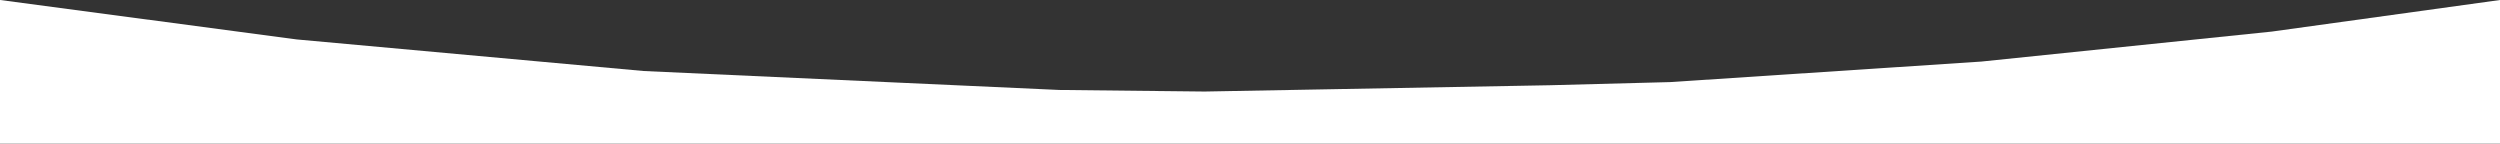 <?xml version="1.0" encoding="utf-8"?>
<!-- Generator: Adobe Illustrator 22.0.1, SVG Export Plug-In . SVG Version: 6.00 Build 0)  -->
<svg version="1.1" id="Layer_1" xmlns="http://www.w3.org/2000/svg" xmlns:xlink="http://www.w3.org/1999/xlink" x="0px" y="0px"
	 viewBox="0 0 6667 383" style="enable-background:new 0 0 6667 383;" xml:space="preserve">
<rect x="0" y="0" width="6667" height="383" fill="#333333" stroke="none"/>
<style type="text/css">
	.st0{fill:#FFFFFF;}
</style>
<path class="st0" d="M0,0l791.7,105.2l925,84.2l1108.4,50.5l387.5,4.2l920.9-16.8l320.9-8.4l829.2-54.7l775-80L6667,0v383H0V0z"/>
</svg>
